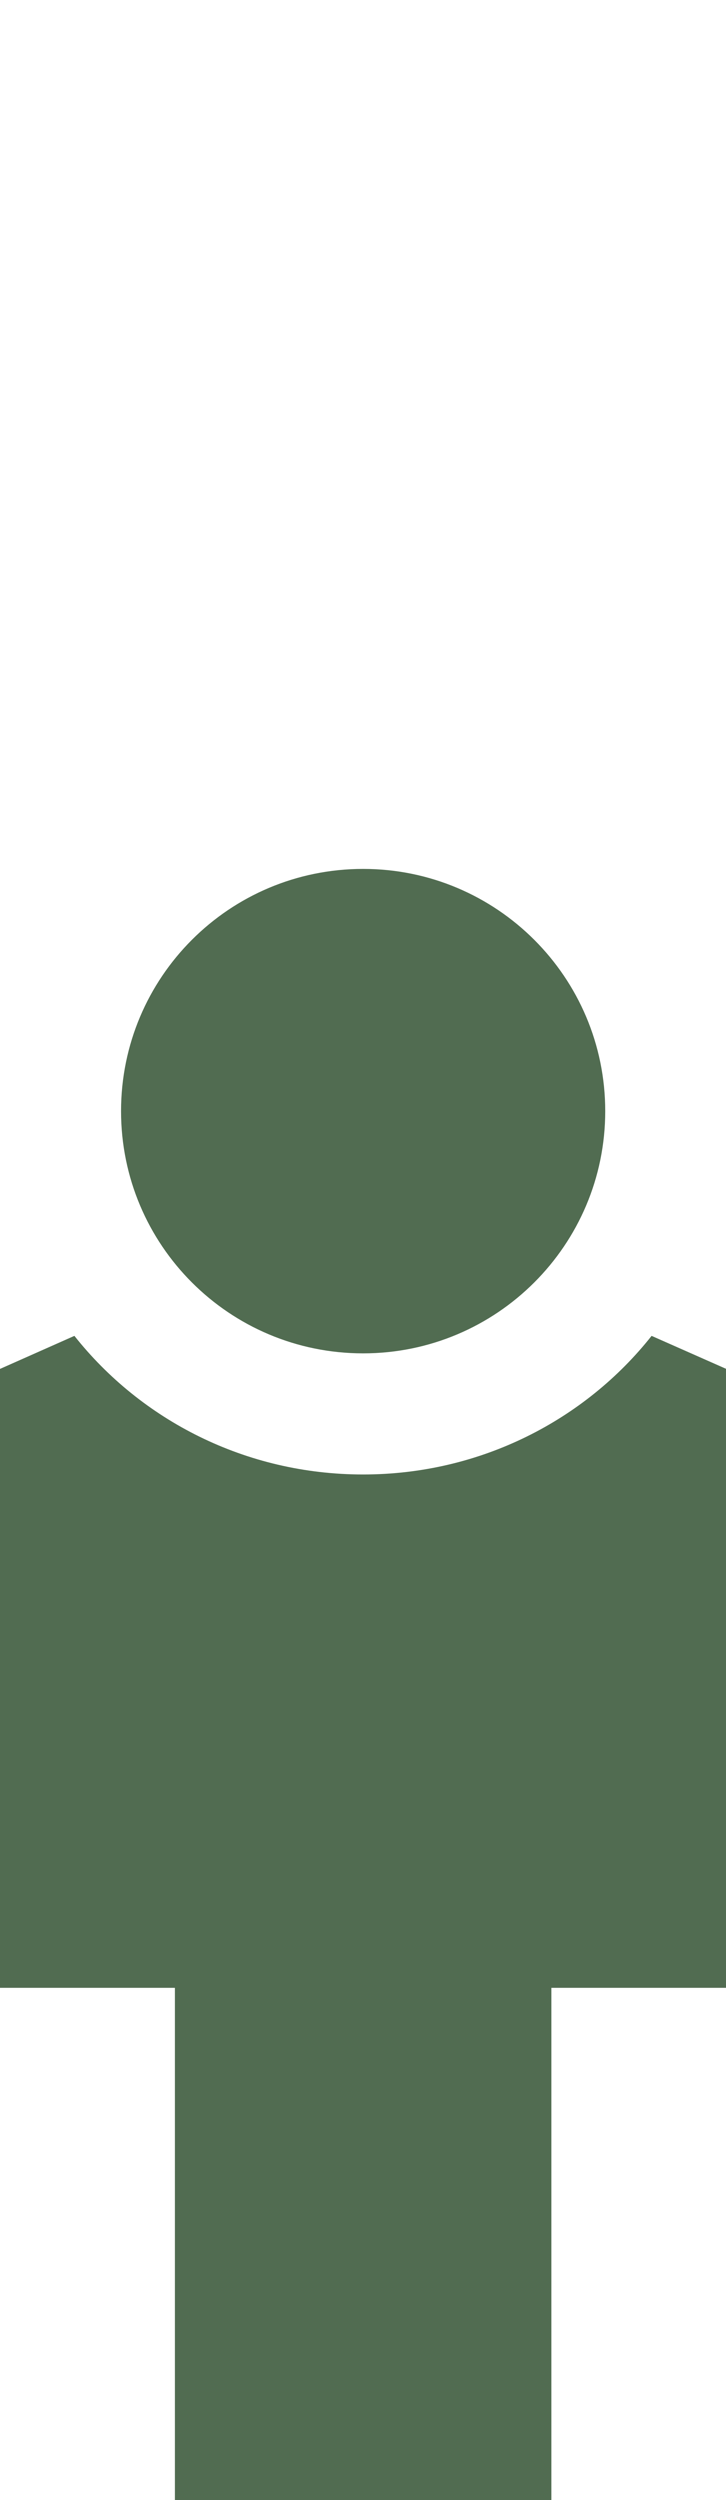 <?xml version="1.0" encoding="utf-8"?>
<!-- Generator: Adobe Illustrator 28.0.0, SVG Export Plug-In . SVG Version: 6.00 Build 0)  -->
<svg version="1.1" id="Layer_1" xmlns="http://www.w3.org/2000/svg" xmlns:xlink="http://www.w3.org/1999/xlink" x="0px" y="0px"
	 viewBox="0 0 261.5 900" style="enable-background:new 0 0 261.5 900;" xml:space="preserve">
<style type="text/css">
	.st0{fill:#516C51;}
</style>
<path class="st0" d="M234.7,480.9c-23.9,30.2-61.5,49.9-103.9,49.9s-80-19.6-104-49.9L0,492.8v222.8h63V900h135.6V715.6h63V492.8
	L234.7,480.9z M130.8,487.2c48.1,0,87.2-39,87.2-87.2s-39.1-87.2-87.2-87.2c-48.2,0-87.2,39-87.2,87.2S82.6,487.2,130.8,487.2z"/>
</svg>
